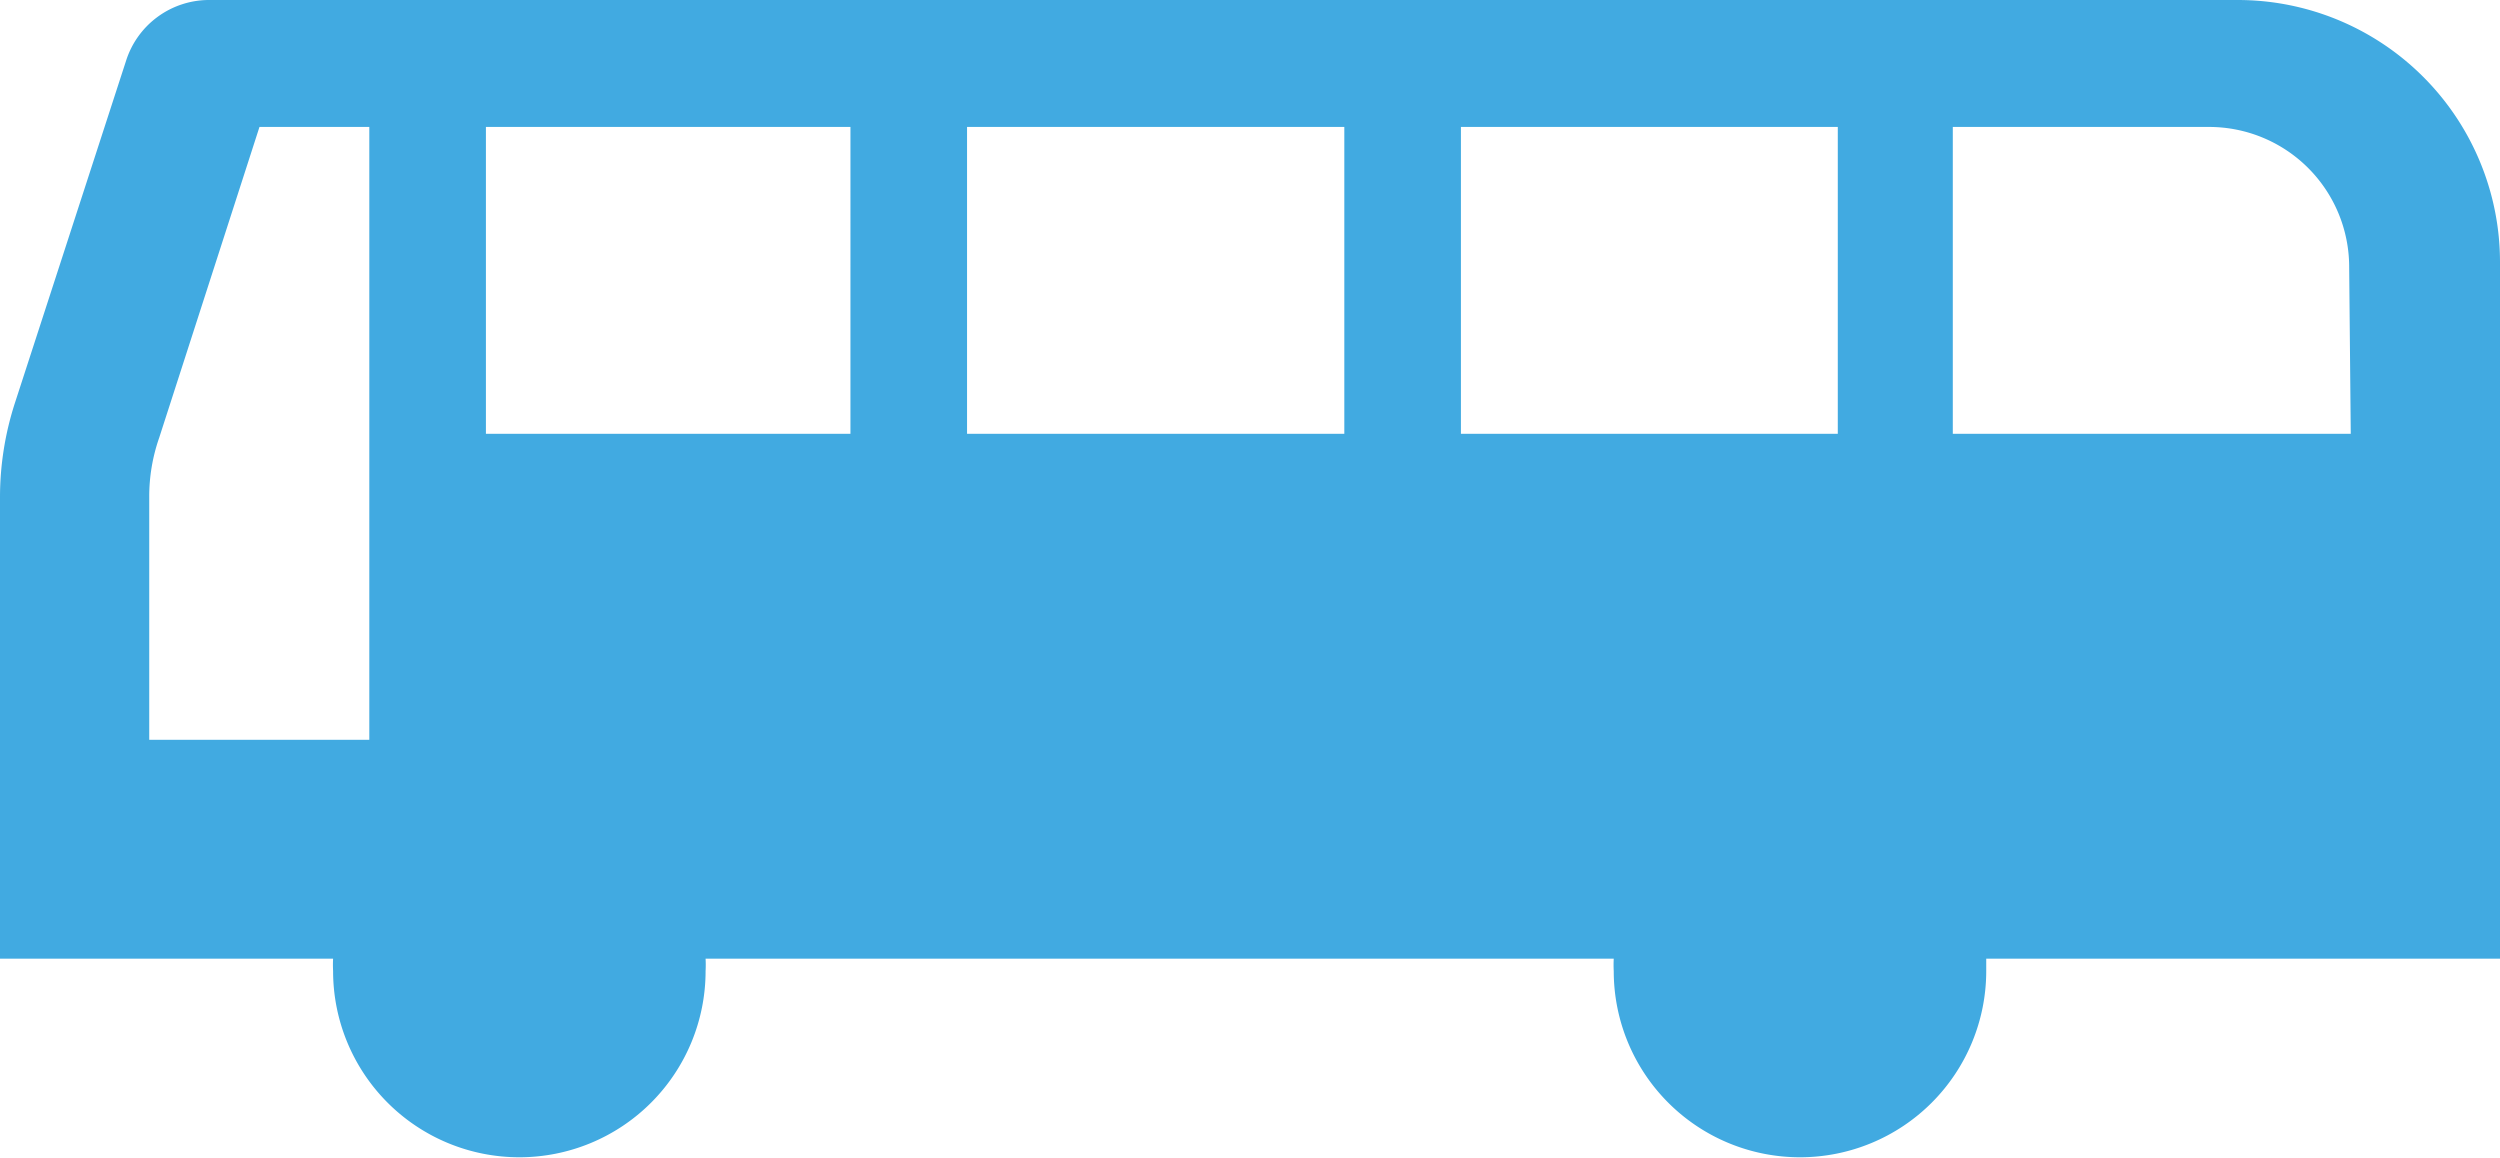 <svg xmlns="http://www.w3.org/2000/svg" viewBox="0 0 62.82 29.09"><defs><style>.cls-1{fill:#41aae1;}</style></defs><g id="レイヤー_2" data-name="レイヤー 2"><g id="レイヤー_1-2" data-name="レイヤー 1"><path class="cls-1" d="M62.82,6.59A6.59,6.59,0,0,0,56.23,0h-51A2.19,2.19,0,0,0,3.17,1.52L.38,10.11A7.7,7.7,0,0,0,0,12.49v11.6H8.37a3,3,0,0,0,0,.31,4.68,4.68,0,1,0,9.36,0,3,3,0,0,0,0-.31H40.55a3,3,0,0,0,0,.31,4.68,4.68,0,1,0,9.36,0c0-.11,0-.21,0-.31h13Zm-53.54,12H3.75v-6.1A4.47,4.47,0,0,1,4,11L6.52,3.19H9.28V18.54ZM21.37,10.9H12.21V3.19h9.16Zm12.41,0H24.3V3.19h9.48Zm12.4,0H36.71V3.19h9.47V10.9Zm12.89,0h-10V3.19h6.45a3.52,3.52,0,0,1,3.51,3.52Z"/></g></g></svg>